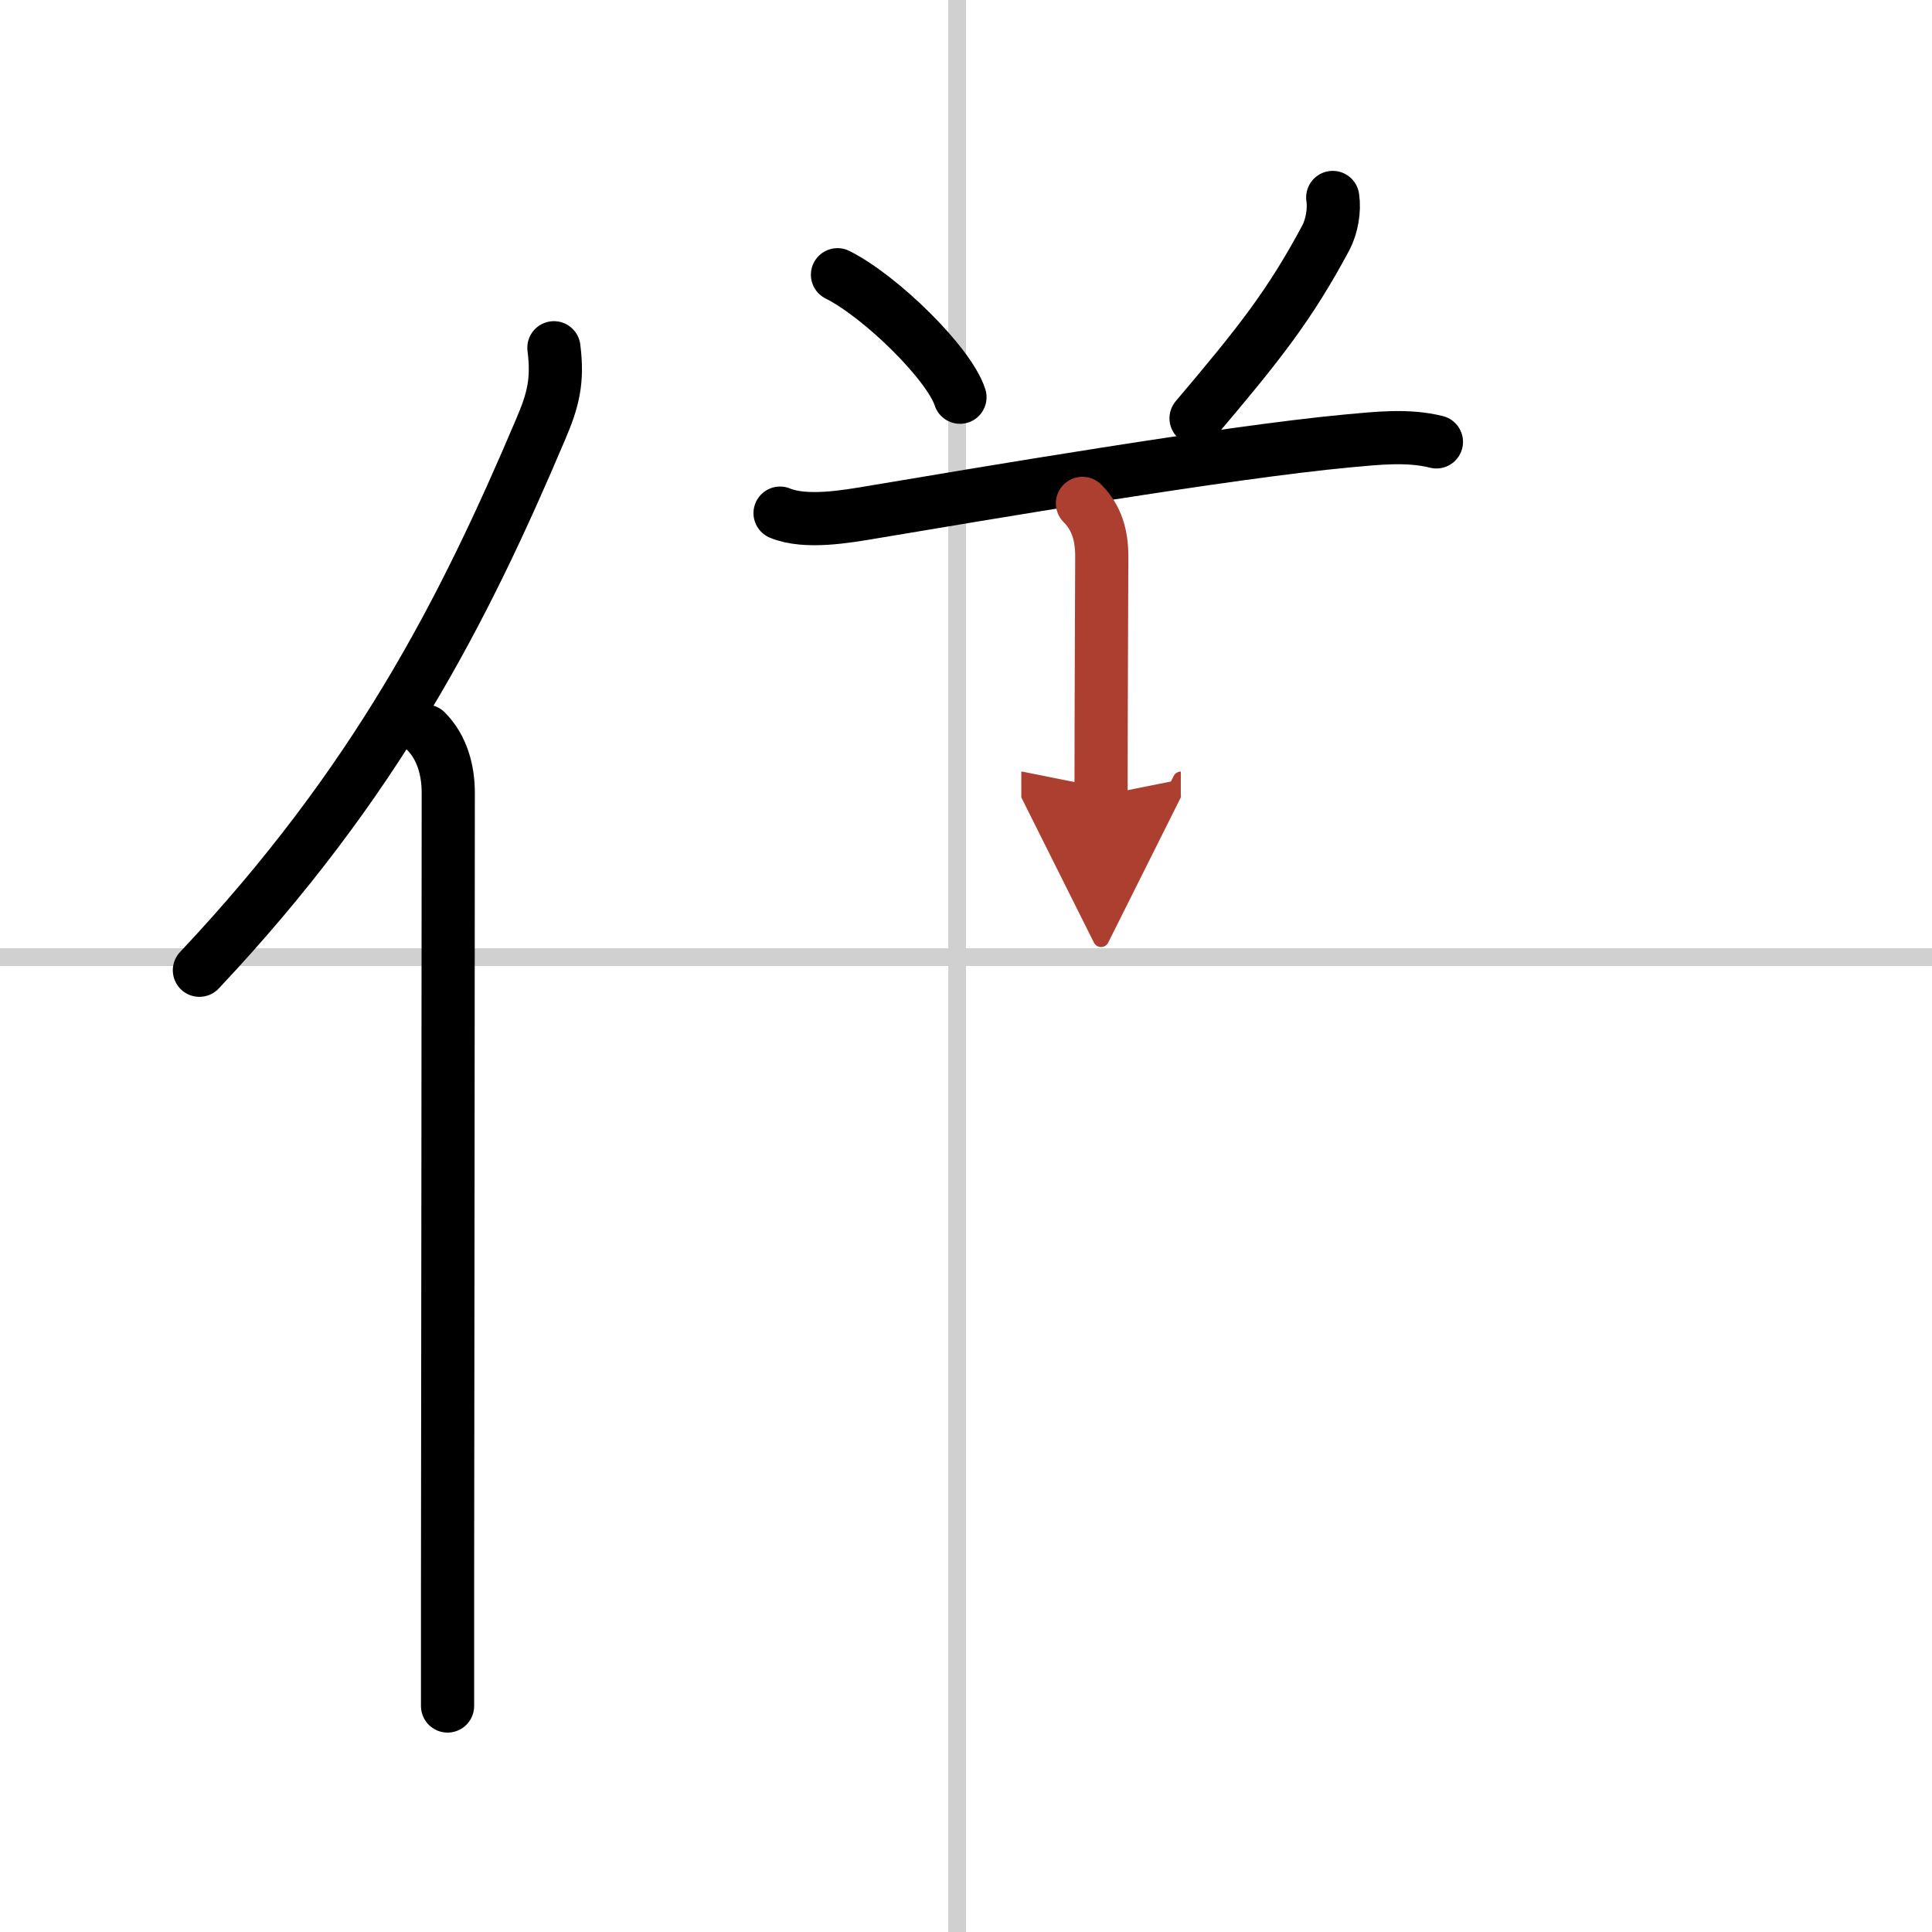 <svg width="400" height="400" viewBox="0 0 109 109" xmlns="http://www.w3.org/2000/svg"><defs><marker id="a" markerWidth="4" orient="auto" refX="1" refY="5" viewBox="0 0 10 10"><polyline points="0 0 10 5 0 10 1 5" fill="#ad3f31" stroke="#ad3f31"/></marker></defs><g fill="none" stroke="#000" stroke-linecap="round" stroke-linejoin="round" stroke-width="3"><rect width="100%" height="100%" fill="#fff" stroke="#fff"/><line x1="54" x2="54" y2="109" stroke="#d0d0d0" stroke-width="1"/><line x2="109" y1="54" y2="54" stroke="#d0d0d0" stroke-width="1"/><path d="m31.25 19.62c0.24 1.88-0.05 2.96-0.73 4.56-4.34 10.24-9.27 19.94-19.27 30.56"/><path d="m24.03 41.25c0.92 0.92 1.26 2.22 1.26 3.48 0 10.9-0.03 32.68-0.04 44.77v6.75"/><path d="m47.25 15.5c2.44 1.22 6.3 5.01 6.91 6.91"/><path d="m75.19 11.14c0.11 0.72-0.05 1.62-0.38 2.26-2.06 3.85-3.79 6.02-7.33 10.2"/><path d="m44.01 28.95c1.44 0.6 3.76 0.19 5.24-0.06 6.14-1.03 20.06-3.39 26.75-4.01 1.65-0.15 3.41-0.36 5.04 0.05"/><path d="m61.07 28.4c0.83 0.83 1.09 1.85 1.09 2.99 0 0.63-0.04 8.99-0.04 13.49" marker-end="url(#a)" stroke="#ad3f31"/></g></svg>
